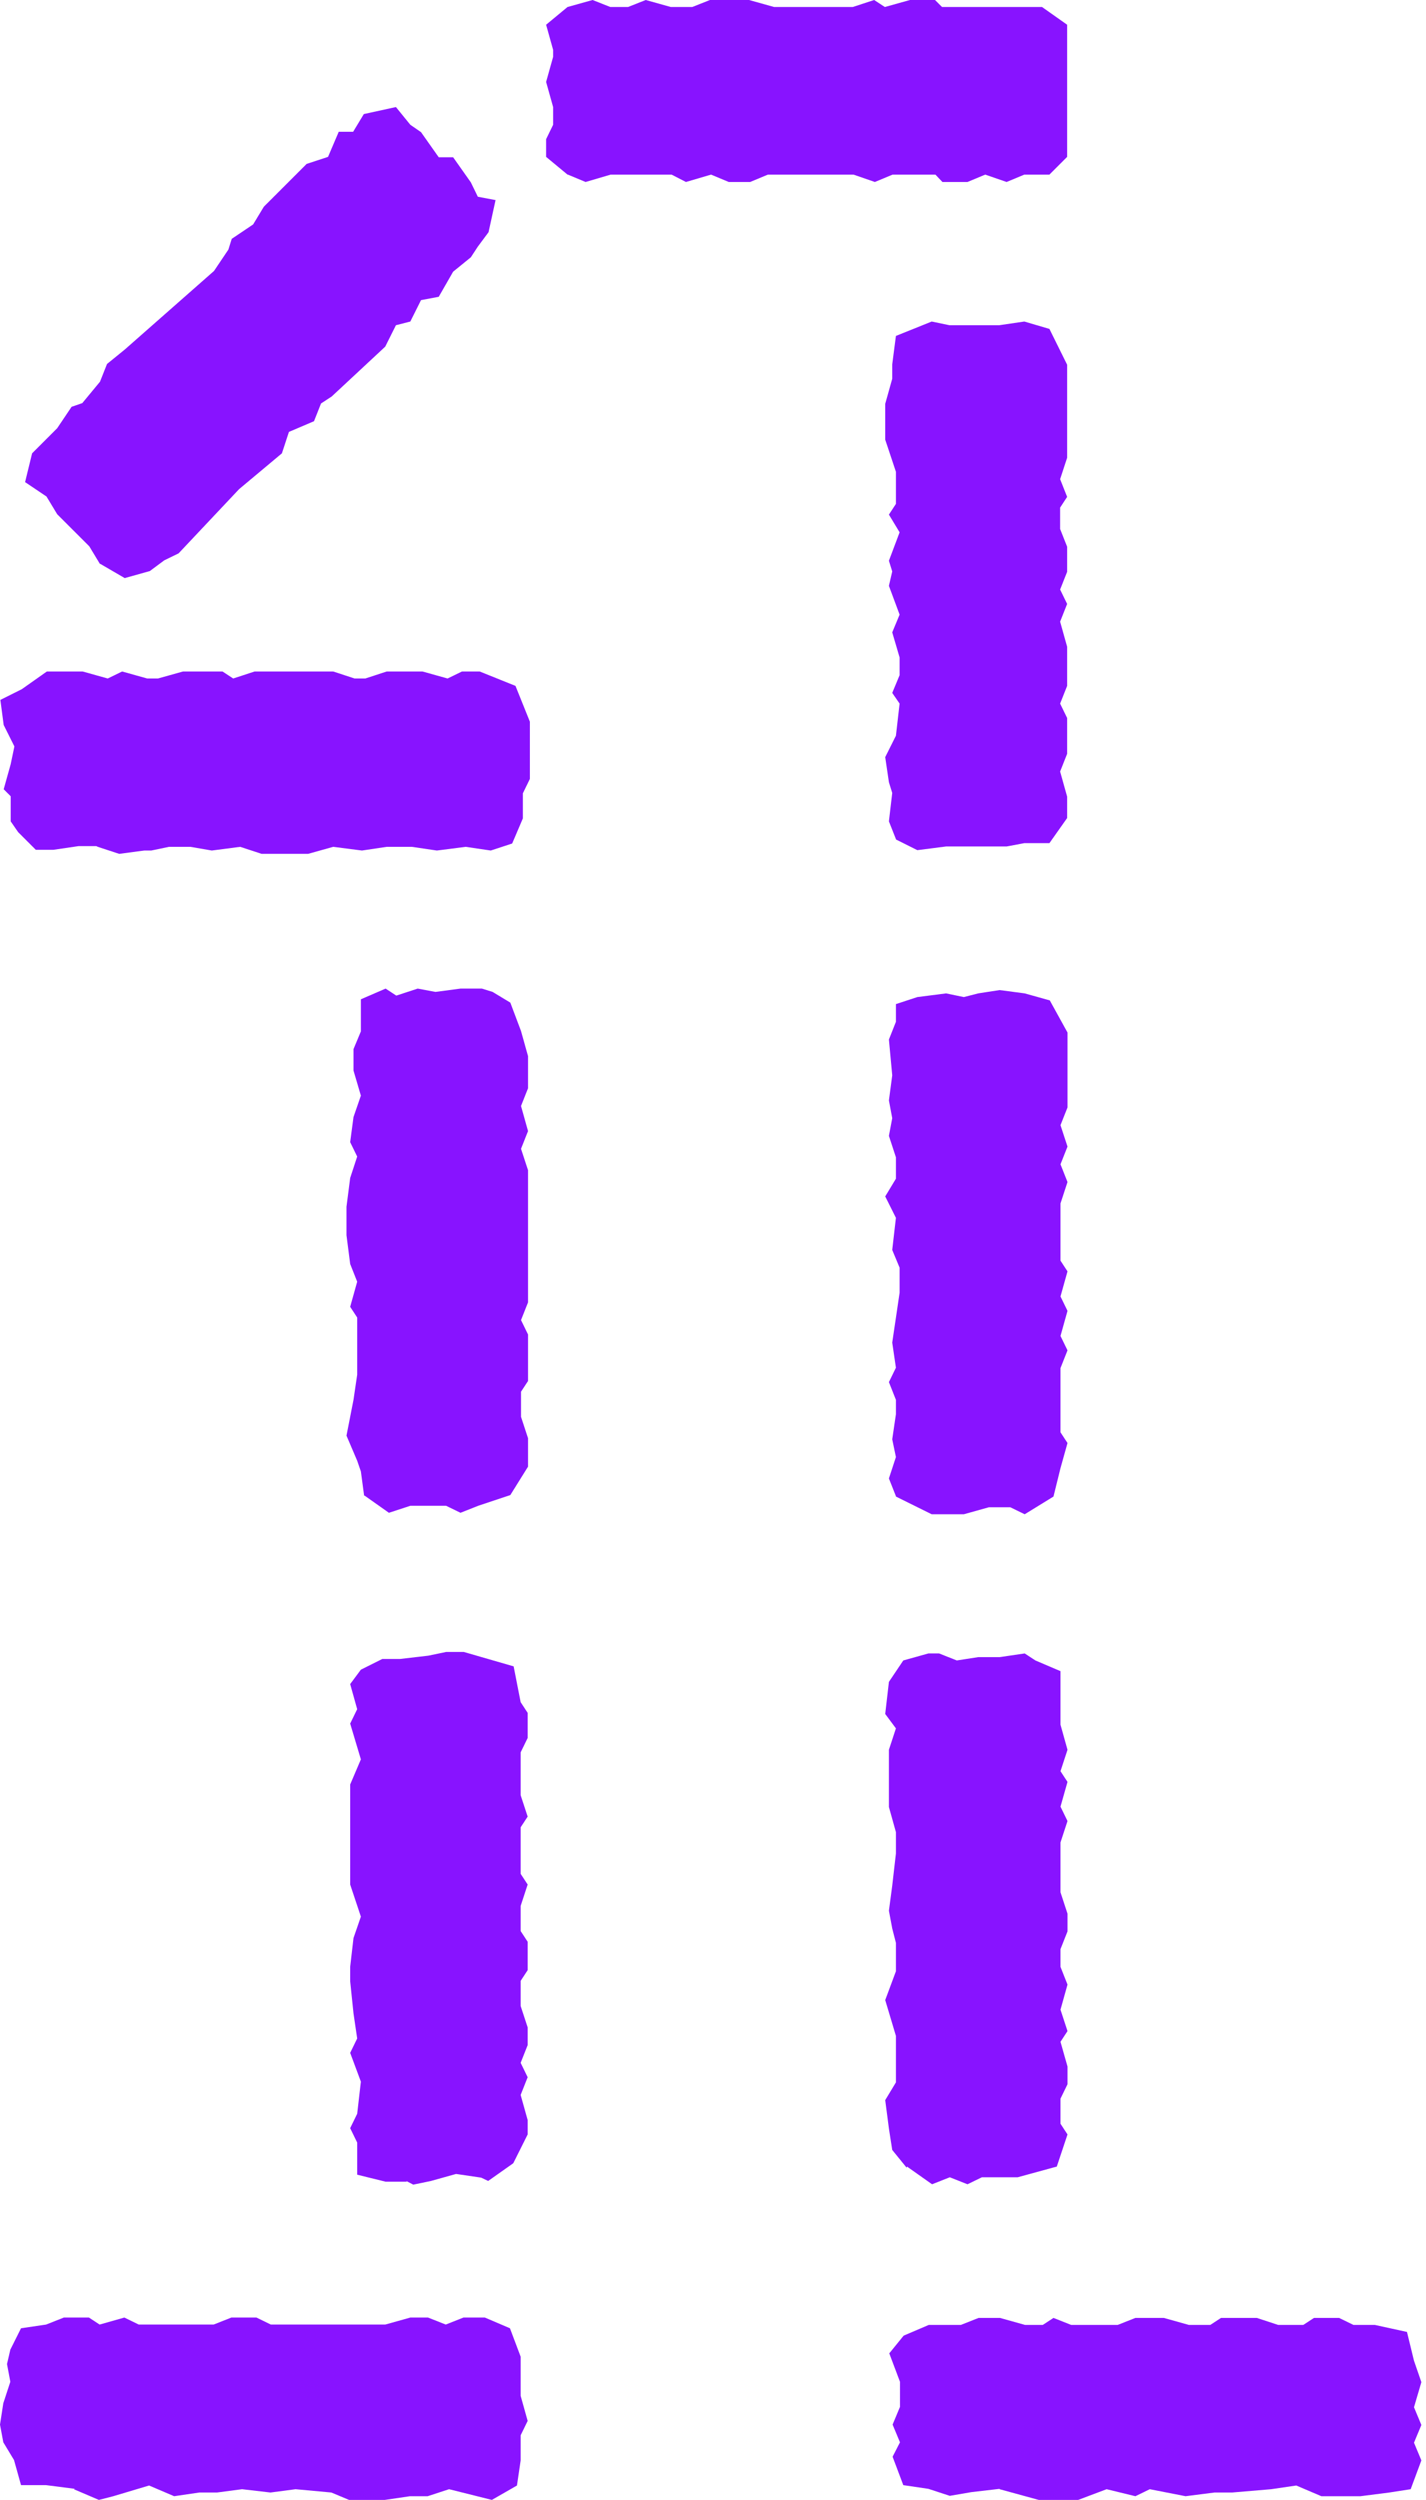 <?xml version="1.0" encoding="utf-8"?>
<svg xmlns="http://www.w3.org/2000/svg" fill="none" height="100%" overflow="visible" preserveAspectRatio="none" style="display: block;" viewBox="0 0 214 375" width="100%">
<path d="M14.453 126.92H11.795L8.029 127.473H5.371L2.713 124.815L1.606 123.21V119.444L0.554 118.392L1.606 114.626L2.16 111.968L0.554 108.757L0.055 104.991L3.267 103.385L7.033 100.727H12.404L16.169 101.779L18.329 100.727L22.095 101.779H23.701L27.466 100.727H33.391L34.997 101.779L38.209 100.727H50.004L53.215 101.779H54.821L58.033 100.727H63.404L67.17 101.779L69.33 100.727H71.988L77.359 102.887L79.519 108.258V116.841L78.466 119.001V122.767L76.861 126.532L73.649 127.584L69.883 127.03L65.564 127.584L61.799 127.03H58.033L54.323 127.584L50.004 127.03L46.238 128.083H39.261L36.049 127.03L31.785 127.584L28.573 127.03H25.362L22.704 127.584H21.652L17.886 128.083L14.674 127.03L14.453 126.92ZM11.241 373.339L6.922 372.785H3.156L2.104 369.019L0.498 366.361L0 363.703L0.498 360.492L1.55 357.28L1.052 354.622L1.55 352.462L3.156 349.251L6.922 348.697L9.58 347.645H13.345L14.951 348.697L18.661 347.645L20.821 348.697H32.062L34.72 347.645H38.486L40.645 348.697H57.812L61.577 347.645H64.235L66.893 348.697L69.551 347.645H72.763L76.528 349.251L78.134 353.514V359.384L79.186 363.15L78.134 365.309V369.075L77.581 372.84L73.815 375L67.391 373.394L64.18 374.446H61.522L57.756 375H52.385L49.727 373.892L44.355 373.394L40.59 373.892L36.326 373.394L32.56 373.892H29.902L26.137 374.446L22.372 372.84L17 374.446L14.841 375L11.075 373.394L11.241 373.339ZM15.007 84.613L13.401 81.955L8.583 77.138L6.977 74.48L3.765 72.32L4.818 68.001L8.583 64.235L10.743 61.023L12.349 60.47L15.007 57.258L16.059 54.6L18.717 52.44L32.117 40.645L34.277 37.434L34.776 35.828L37.987 33.668L39.593 31.01L46.017 24.587L49.228 23.534L50.834 19.769H52.994L54.6 17.111L59.417 16.059L61.577 18.717L63.183 19.824L65.841 23.59H68.001L70.659 27.355L71.711 29.515L74.369 30.013L73.317 34.831L71.711 36.99L70.659 38.596L68.001 40.756L65.841 44.522L63.183 45.02L61.577 48.232L59.417 48.785L57.812 51.997L49.782 59.473L48.176 60.525L47.124 63.183L43.359 64.789L42.307 68.001L35.883 73.372L26.802 83.007L24.642 84.059L22.482 85.665L18.717 86.717L15.007 84.558V84.613ZM54.655 224.435L54.157 220.725L53.603 219.119L51.997 215.354L53.049 209.982L53.603 206.217V197.634L52.551 196.028L53.603 192.262L52.551 189.604L51.997 185.285V181.021L52.551 176.702L53.603 173.49L52.551 171.33L53.049 167.565L54.157 164.353L53.049 160.588V157.376L54.157 154.718V149.9L57.867 148.294L59.473 149.347L62.685 148.294L65.343 148.793L69.108 148.294H72.32L73.926 148.793L76.584 150.399L78.19 154.663L79.242 158.428V163.246L78.19 165.904L79.242 169.669L78.19 172.327L79.242 175.539V195.363L78.19 198.021L79.242 200.181V207.158L78.19 208.764V212.53L79.242 215.741V220.005L76.584 224.269L71.766 225.875L69.108 226.927L66.948 225.875H61.577L58.365 226.927L54.6 224.269L54.655 224.435ZM61.079 327.267H57.867L53.603 326.215V321.397L52.551 319.237L53.603 317.078L54.157 312.26L52.551 307.941L53.603 305.781L53.049 302.016L52.551 297.198V295.038L53.049 290.719L54.157 287.507L52.551 282.69V267.683L54.157 263.918L52.551 258.546L53.603 256.387L52.551 252.621L54.157 250.461L57.369 248.856H60.027L64.29 248.357L66.948 247.803H69.606L77.082 249.963L78.134 255.334L79.186 256.94V260.706L78.134 262.865V269.289L79.186 272.501L78.134 274.107V281.084L79.186 282.69L78.134 285.901V289.667L79.186 291.273V295.537L78.134 297.143V300.908L79.186 304.12V306.778L78.134 309.436L79.186 311.596L78.134 314.254L79.186 318.019V320.179L77.027 324.498L73.261 327.156L72.209 326.658L68.444 326.104L64.678 327.156L62.02 327.71L60.968 327.156L61.079 327.267ZM85.167 26.192L81.955 23.534V20.876L83.007 18.717V16.059L81.955 12.293L83.007 8.528V7.476L81.955 3.71L85.167 1.052L88.932 0L91.59 1.052H94.248L96.906 0L100.672 1.052H103.884L106.542 0H112.411L116.177 1.052H127.972L131.184 0L132.789 1.052L136.555 0H140.32L141.373 1.052H156.379L160.145 3.71V23.534L157.487 26.192H153.721L151.063 27.3L147.851 26.192L145.193 27.3H141.428L140.376 26.192H133.952L131.294 27.3L128.083 26.192H115.236L112.578 27.3H109.366L106.708 26.192L102.942 27.3L100.783 26.192H91.646L87.88 27.3L85.222 26.192H85.167ZM134.451 125.868L133.399 123.21L133.897 118.946L133.399 117.34L132.845 113.574L134.451 110.363L135.004 105.545L133.897 103.939L135.004 101.281V98.623L133.897 94.858L135.004 92.2L133.399 87.88L133.897 85.721L133.399 84.115L135.004 79.851L133.399 77.193L134.451 75.587V70.769L132.845 65.952V60.58L133.897 56.815V54.655L134.451 50.391L139.822 48.232L142.48 48.785H149.956L153.721 48.232L157.487 49.339L160.145 54.711V68.665L159.093 71.877L160.145 74.535L159.093 76.141V79.353L160.145 82.01V85.776L159.093 88.434L160.145 90.594L159.093 93.252L160.145 97.017V102.887L159.093 105.545L160.145 107.705V113.076L159.093 115.734L160.145 119.499V122.711L157.487 126.477H153.721L151.063 126.975H141.982L137.662 127.529L134.451 125.923V125.868ZM134.451 224.435L133.399 221.777L134.451 218.565L133.897 215.907L134.451 212.142V209.982L133.399 207.324L134.451 205.165L133.897 201.399L135.004 193.923V190.158L133.897 187.5L134.451 182.682L132.845 179.471L134.451 176.813V173.601L133.399 170.389L133.897 167.731L133.399 165.073L133.897 161.308L133.399 155.936L134.451 153.278V150.62L137.662 149.568L141.982 149.014L144.64 149.568L146.799 149.014L150.011 148.516L153.777 149.014L157.542 150.066L160.2 154.884V166.125L159.148 168.783L160.2 171.995L159.148 174.653L160.2 177.311L159.148 180.523V189.106L160.2 190.712L159.148 194.477L160.2 196.637L159.148 200.402L160.2 202.562L159.148 205.22V214.855L160.2 216.461L159.148 220.227L158.096 224.491L153.777 227.149L151.617 226.096H148.405L144.64 227.149H139.822L134.451 224.491V224.435ZM136.057 325.162L133.897 322.504L133.399 319.293L132.845 315.029L134.451 312.371V305.394L132.845 300.022L134.451 295.703V291.439L133.897 289.279L133.399 286.621L133.897 282.856L134.451 278.038V274.826L133.399 271.061V262.478L134.451 259.266L132.845 257.106L133.399 252.289L135.558 249.077L139.324 248.025H140.93L143.588 249.077L146.799 248.579H150.011L153.777 248.025L155.382 249.077L159.148 250.683V258.712L160.2 262.478L159.148 265.69L160.2 267.295L159.148 271.006L160.2 273.165L159.148 276.377V283.853L160.2 287.064V289.722L159.148 292.38V295.038L160.2 297.696L159.148 301.462L160.2 304.674L159.148 306.28L160.2 309.99V312.648L159.148 314.807V318.573L160.2 320.179L158.594 324.996L152.724 326.602H147.353L145.193 327.654L142.535 326.602L139.877 327.654L136.112 324.996L136.057 325.162ZM150.011 373.339L145.747 373.837L142.535 374.391L139.324 373.339L135.558 372.785L133.952 368.521L135.06 366.361L133.952 363.703L135.06 361.045V357.28L133.454 353.016L135.614 350.358L139.379 348.752H144.197L146.855 347.7H150.066L153.832 348.752H156.49L158.096 347.7L160.754 348.752H167.731L170.389 347.7H174.653L178.418 348.752H181.63L183.236 347.7H188.607L191.819 348.752H195.585L197.191 347.7H200.956L203.116 348.752H206.328L211.145 349.804L212.197 354.124L213.305 357.335L212.197 361.101L213.305 363.759L212.197 366.417L213.305 369.075L211.699 373.394L208.487 373.892L204.168 374.446H198.298L194.533 372.84L190.767 373.394L184.897 373.892H182.239L177.92 374.446L172.549 373.394L170.389 374.446L166.07 373.394L161.806 375H155.881L150.011 373.394V373.339Z" fill="#8813FF" id="Vector"/>
</svg>